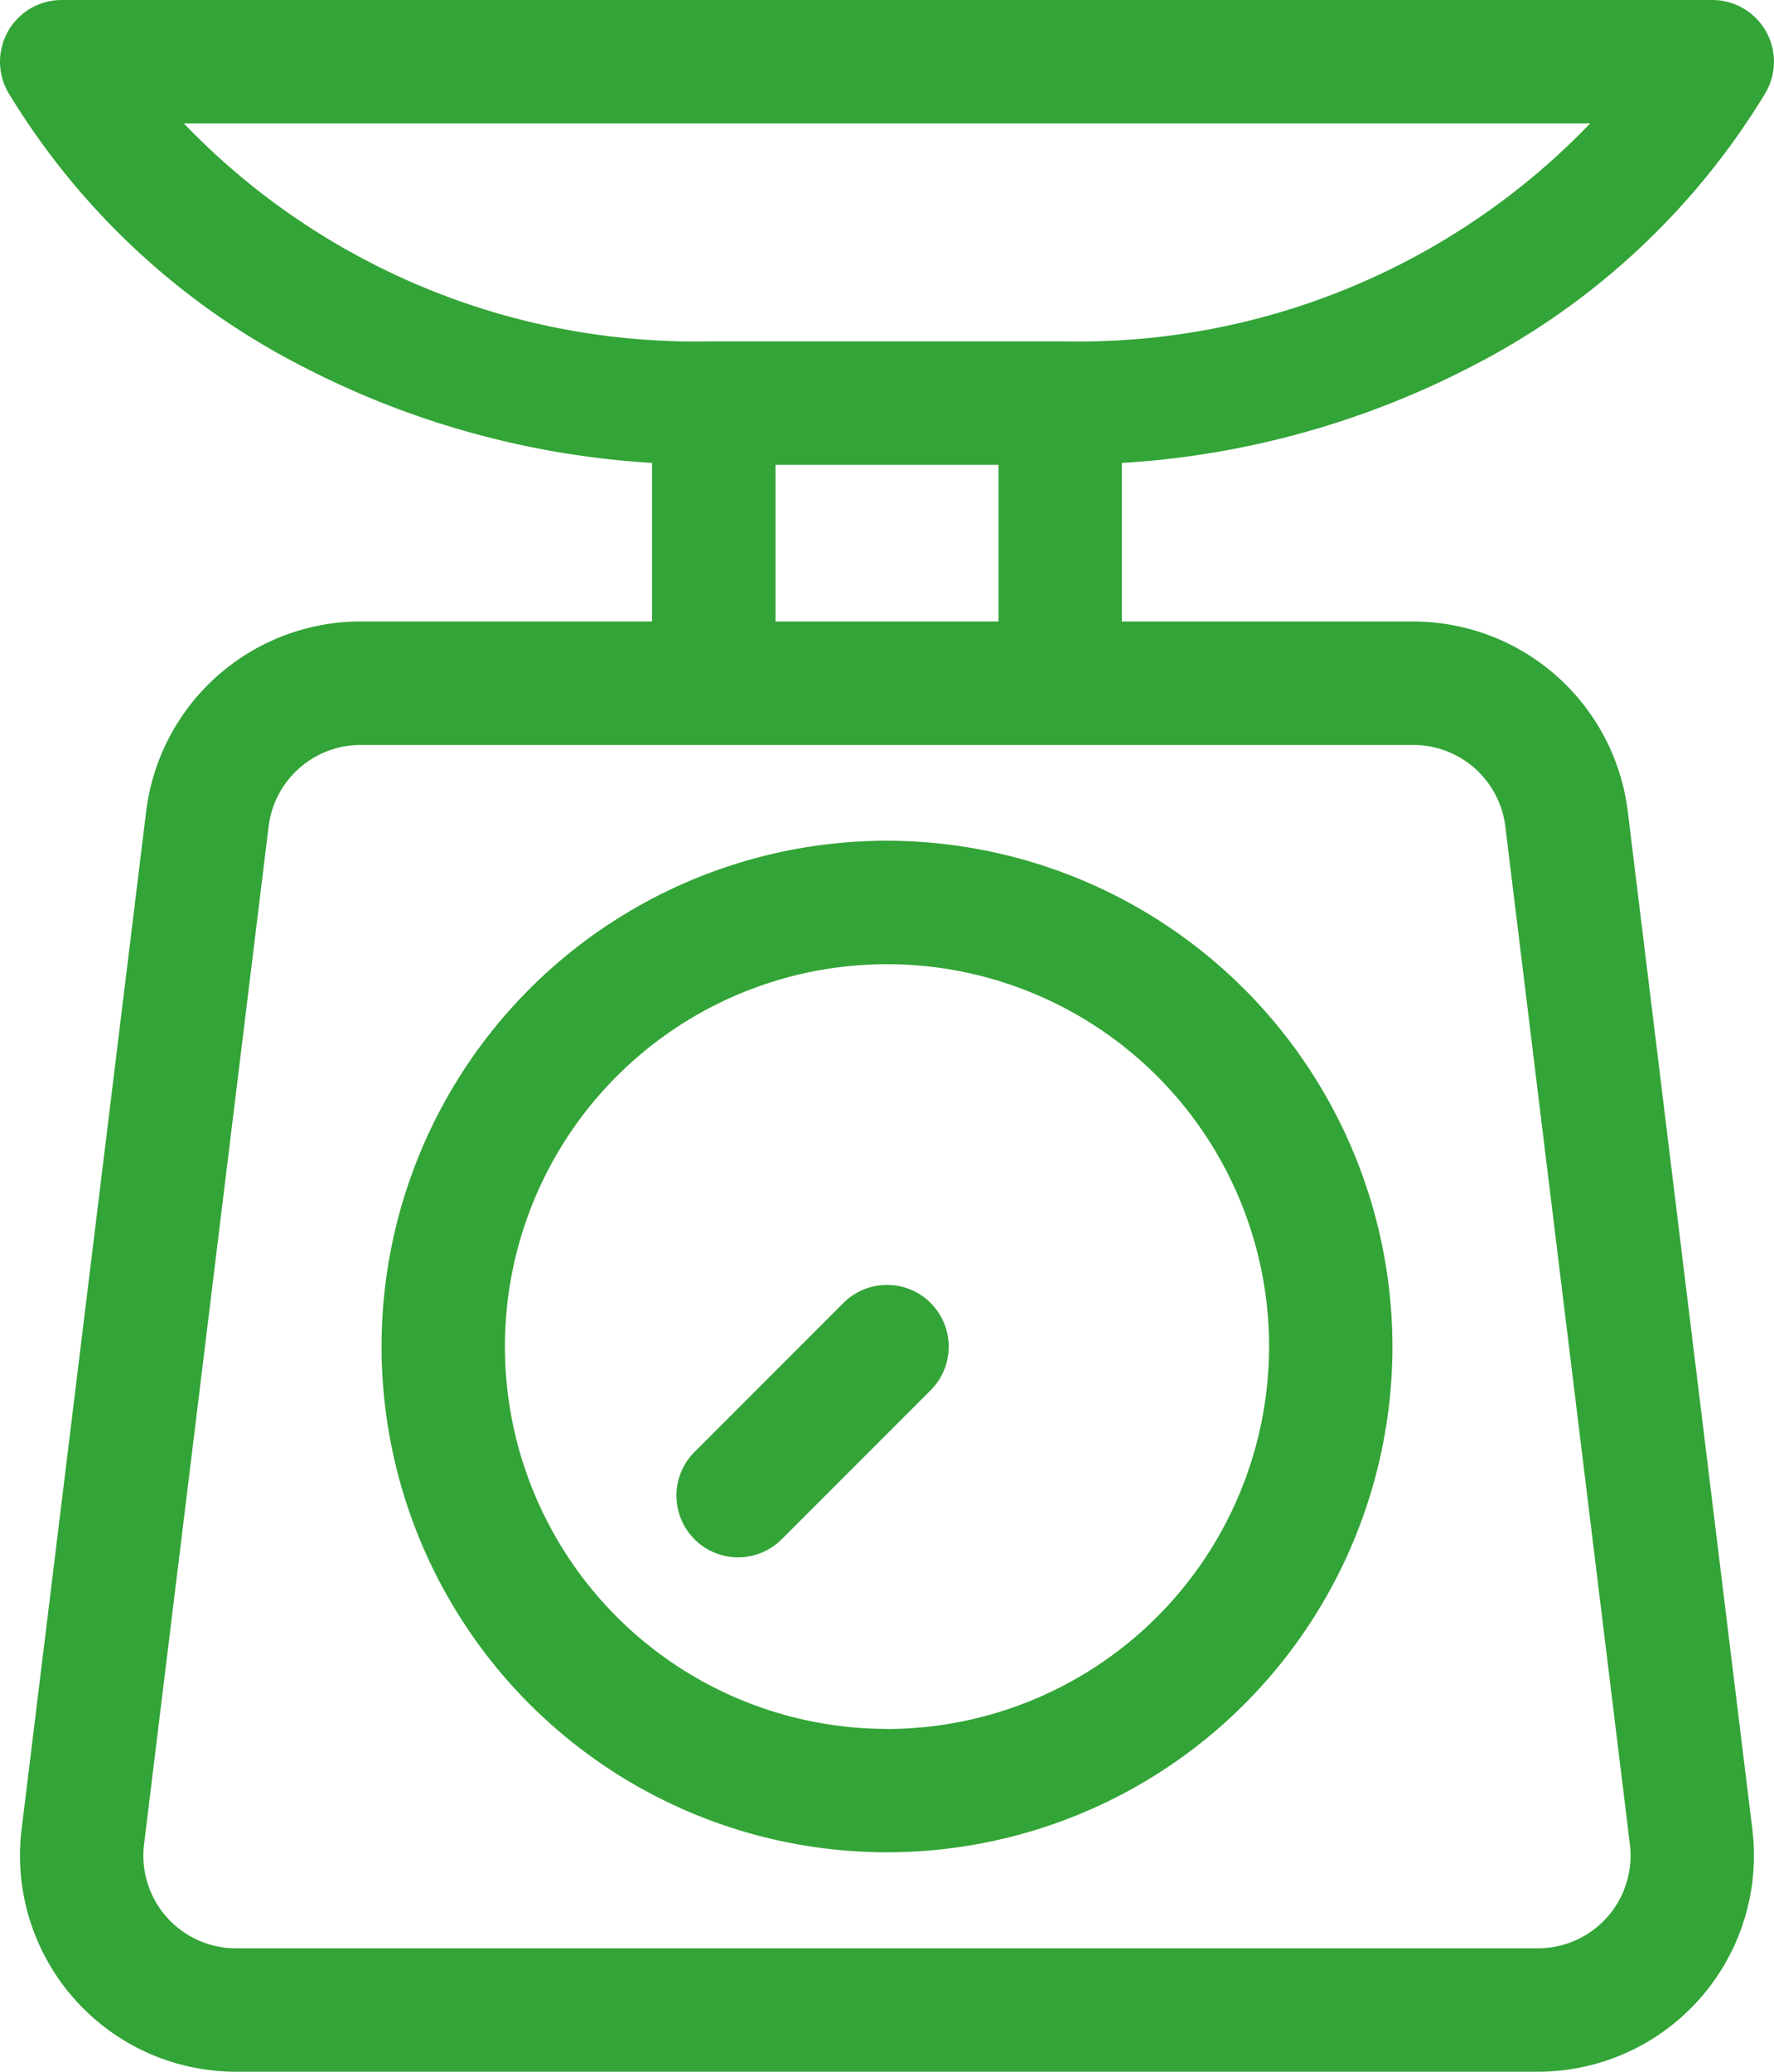 <svg xmlns="http://www.w3.org/2000/svg" width="55.284" height="64.519"
     viewBox="0 0 55.284 64.519">
    <g id="scale" transform="translate(-36.645)">
        <g transform="translate(36.645)">
            <g data-name="Сгруппировать 45" transform="translate(0)">
                <path id="Контур_34" data-name="Контур 34"
                      d="M82.557,11.384A22.877,22.877,0,0,0,91.66,2.9,1.922,1.922,0,0,0,90.007,0H38.567a1.922,1.922,0,0,0-1.654,2.9,22.876,22.876,0,0,0,9.1,8.482,27.221,27.221,0,0,0,10.952,3.034v4.938H47.885A6.739,6.739,0,0,0,41.2,25.269l-3.882,31.7A6.732,6.732,0,0,0,44,64.519H84.572a6.732,6.732,0,0,0,6.682-7.55l-3.882-31.7a6.739,6.739,0,0,0-6.682-5.913H71.605V14.418A27.228,27.228,0,0,0,82.557,11.384ZM80.69,23.2a2.891,2.891,0,0,1,2.866,2.537l3.882,31.7a2.888,2.888,0,0,1-2.866,3.239H44a2.888,2.888,0,0,1-2.866-3.239l3.882-31.7A2.891,2.891,0,0,1,47.884,23.2H80.69ZM60.813,19.356V14.475h6.949v4.881Zm9.014-8.725H58.747A22.108,22.108,0,0,1,42.374,3.844H86.2A22.108,22.108,0,0,1,69.826,10.631Z"
                      transform="translate(-36.645)" fill="#33a437"/>
            </g>
        </g>
        <g transform="translate(48.536 26.186)">
            <g transform="translate(0)">
                <path
                    d="M146.758,207.8a15.751,15.751,0,1,0,15.751,15.751A15.769,15.769,0,0,0,146.758,207.8Zm0,27.659a11.907,11.907,0,1,1,11.907-11.907A11.921,11.921,0,0,1,146.758,235.462Z"
                    transform="translate(-131.007 -207.803)" fill="#33a437"/>
            </g>
        </g>
        <g transform="translate(57.738 40.015)">
            <g transform="translate(0)">
                <path
                    d="M211.937,318.11a1.922,1.922,0,0,0-2.718,0l-4.628,4.628a1.922,1.922,0,1,0,2.718,2.718l4.628-4.628A1.922,1.922,0,0,0,211.937,318.11Z"
                    transform="translate(-204.028 -317.547)" fill="#33a437"/>
            </g>
        </g>
    </g>
</svg>
